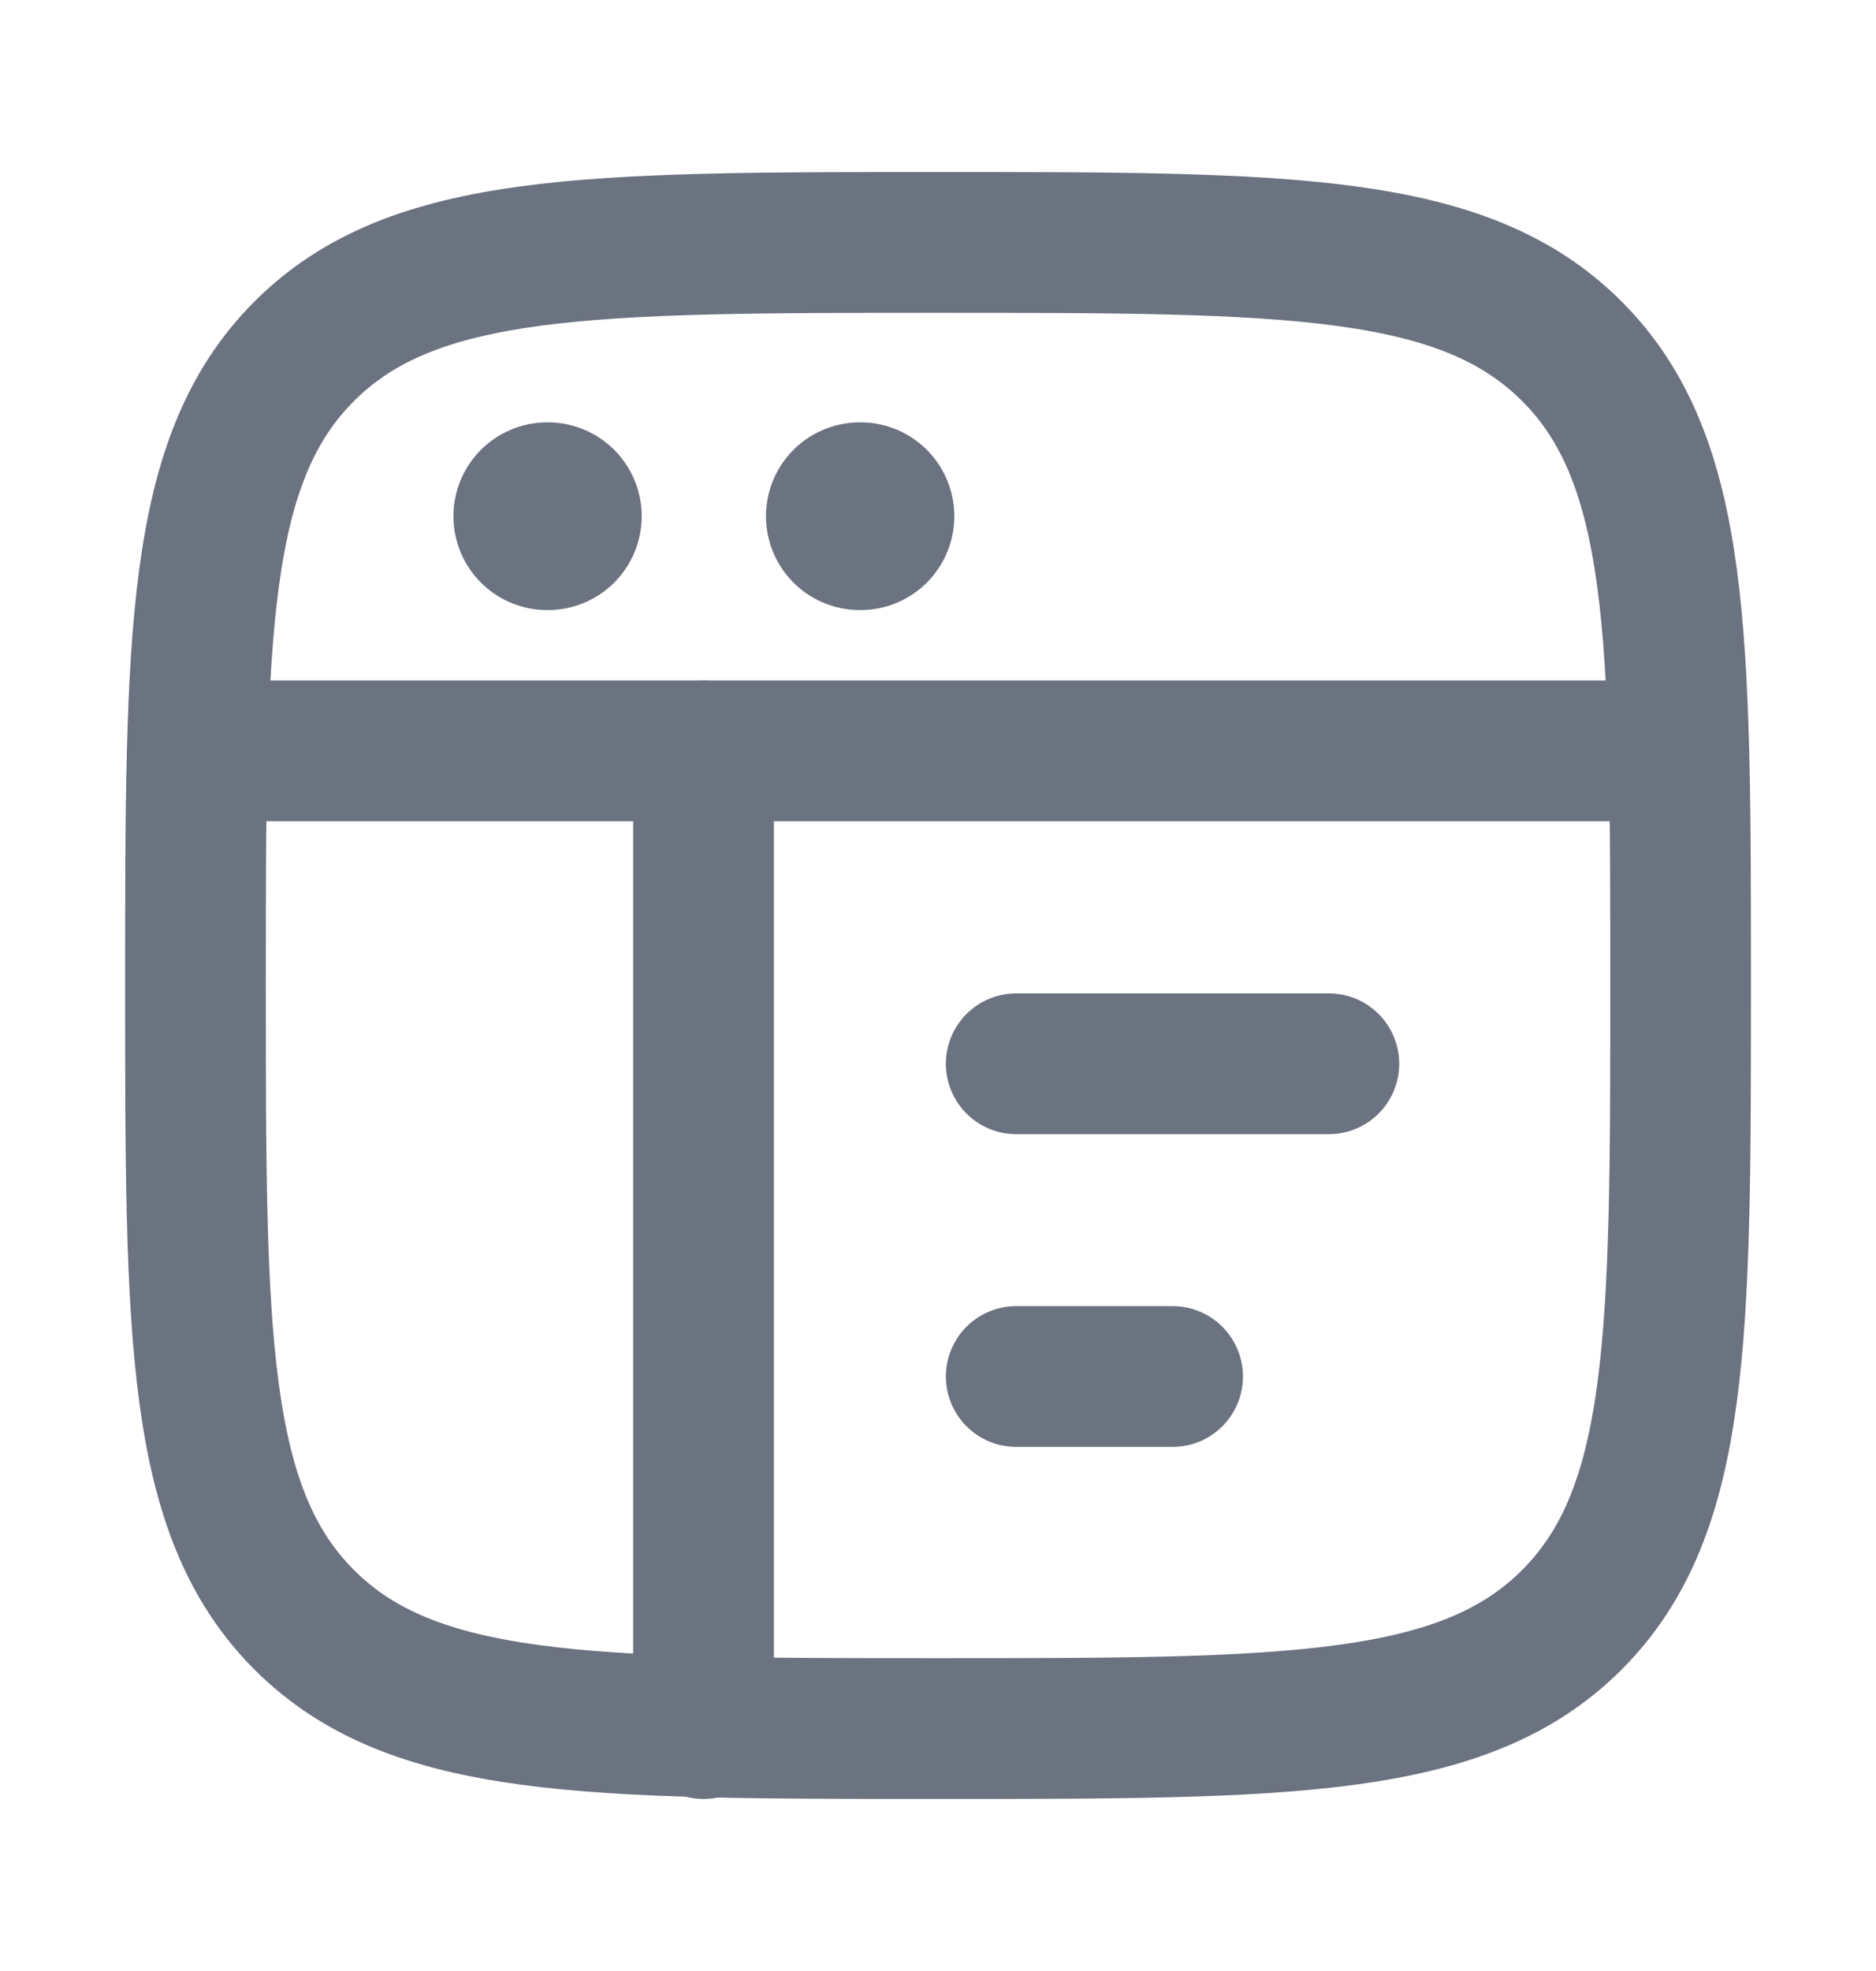 <svg width="20" height="21" viewBox="0 0 20 21" fill="none" xmlns="http://www.w3.org/2000/svg">
<path d="M2.084 10.5C2.084 6.768 2.084 4.902 3.243 3.743C4.403 2.583 6.269 2.583 10.001 2.583C13.733 2.583 15.599 2.583 16.758 3.743C17.917 4.902 17.917 6.768 17.917 10.5C17.917 14.232 17.917 16.098 16.758 17.258C15.599 18.417 13.733 18.417 10.001 18.417C6.269 18.417 4.403 18.417 3.243 17.258C2.084 16.098 2.084 14.232 2.084 10.5Z" stroke="#6B7280" stroke-width="1.5"/>
<path d="M2.084 8H17.917" stroke="#6B7280" stroke-width="1.5" stroke-linejoin="round"/>
<path d="M10.834 11.334H14.167" stroke="#6B7280" stroke-width="1.5" stroke-linecap="round" stroke-linejoin="round"/>
<path d="M10.834 14.666H12.501" stroke="#6B7280" stroke-width="1.5" stroke-linecap="round" stroke-linejoin="round"/>
<path d="M5.834 5.5H5.841" stroke="#6B7280" stroke-width="2" stroke-linecap="round" stroke-linejoin="round"/>
<path d="M9.166 5.5H9.174" stroke="#6B7280" stroke-width="2" stroke-linecap="round" stroke-linejoin="round"/>
<path d="M7.5 8V18.417" stroke="#6B7280" stroke-width="1.5" stroke-linecap="round" stroke-linejoin="round"/>
</svg>
